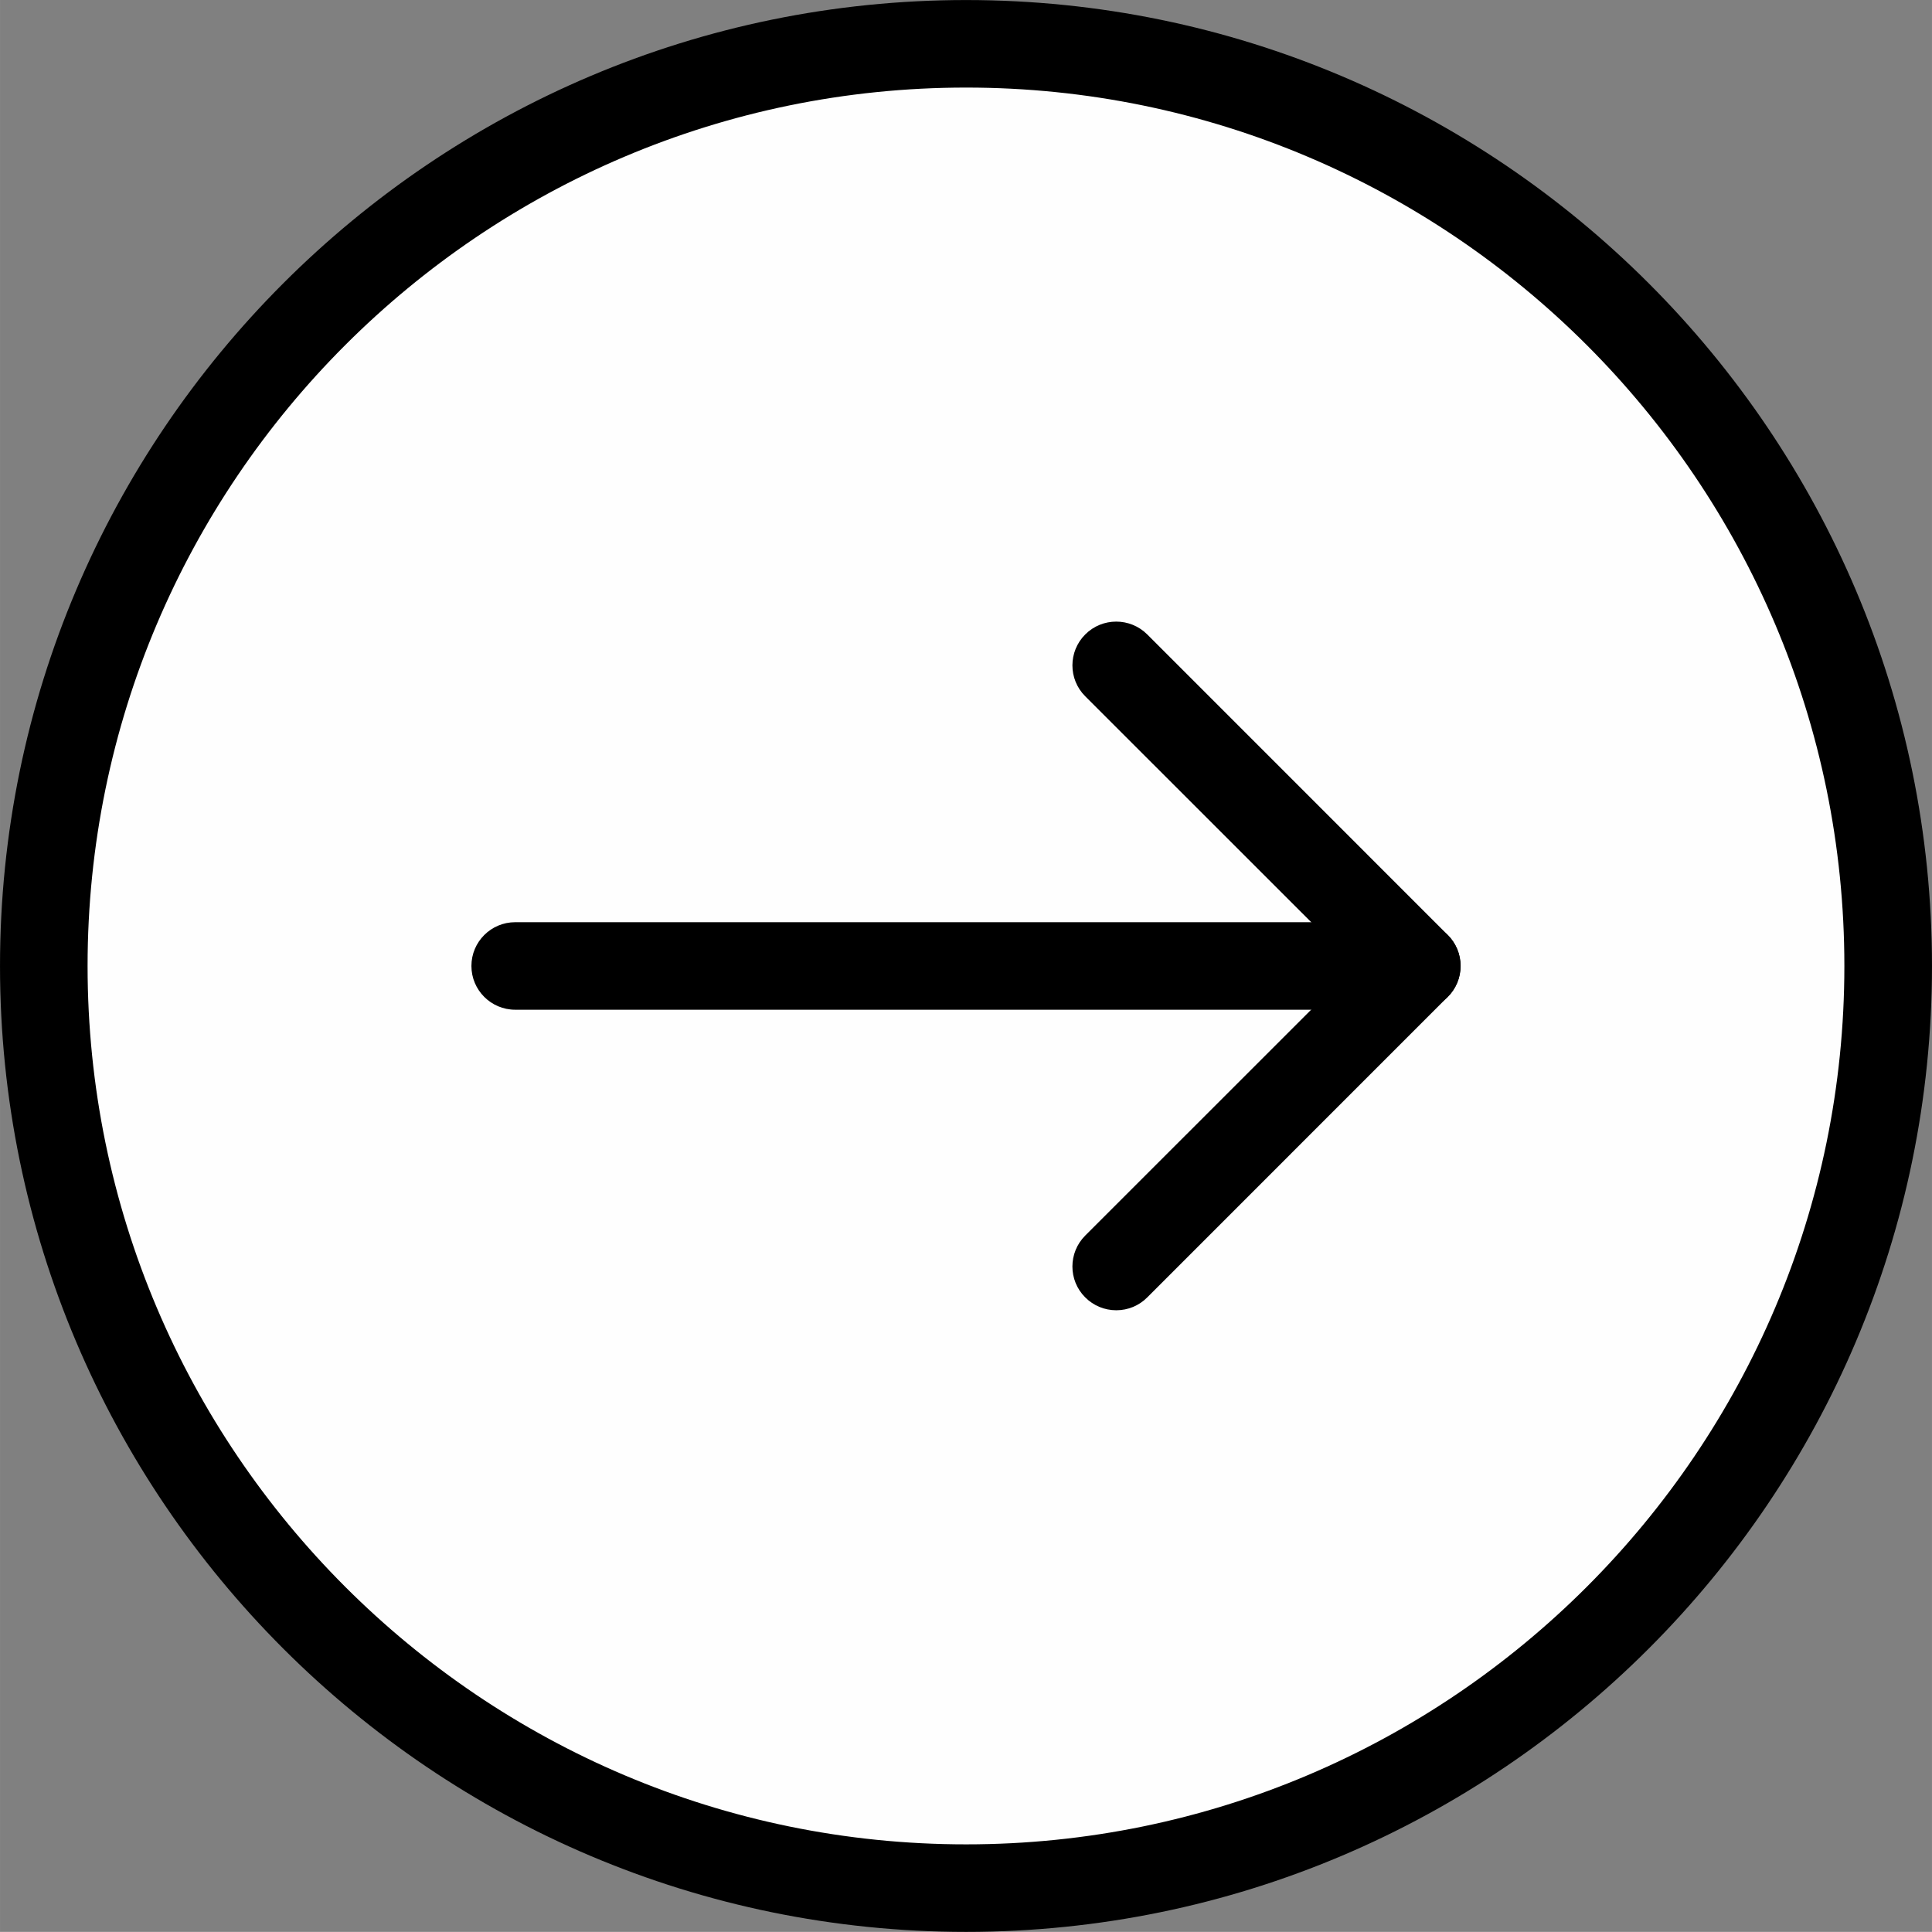 <?xml version="1.0" encoding="UTF-8"?> <!-- Creator: CorelDRAW --> <svg xmlns="http://www.w3.org/2000/svg" xmlns:xlink="http://www.w3.org/1999/xlink" xmlns:xodm="http://www.corel.com/coreldraw/odm/2003" xml:space="preserve" width="64.835mm" height="64.831mm" style="shape-rendering:geometricPrecision; text-rendering:geometricPrecision; image-rendering:optimizeQuality; fill-rule:evenodd; clip-rule:evenodd" viewBox="0 0 416.31 416.29"><rect x="0" y="0" width="416.31" height="416.29" fill="#808080" stroke="none"/> <defs> <style type="text/css"> <![CDATA[ .fil0 {fill:#FEFEFE} .fil1 {fill:black} ]]> </style> </defs> <g id="Слой_x0020_1">  <g id="_1908179757456"> <circle class="fil0" cx="208.15" cy="208.14" r="197.44"></circle> <g> <g> <path class="fil1" d="M208.18 416.29c114.75,0 208.13,-93.4 208.13,-208.14 0,-114.75 -93.39,-208.14 -208.13,-208.14 -114.78,0 -208.18,93.36 -208.18,208.14 0,114.78 93.4,208.14 208.18,208.14zm0 -397.42c104.36,0 189.25,84.92 189.25,189.28 0,104.36 -84.89,189.28 -189.25,189.28 -104.37,0 -189.31,-84.9 -189.31,-189.28 0,-104.38 84.93,-189.28 189.31,-189.28z"></path> </g> <g> <path class="fil1" d="M240.55 282.34c2.51,0 4.89,-0.99 6.66,-2.77l64.75 -64.76c3.68,-3.68 3.68,-9.65 0,-13.34l-64.75 -64.76c-3.68,-3.68 -9.68,-3.69 -13.36,-0 -3.68,3.68 -3.69,9.65 -0,13.33l58.12 58.1 -58.12 58.1c-3.68,3.68 -3.69,9.65 -0.01,13.32 1.8,1.8 4.17,2.78 6.71,2.78z"></path> </g> <g> <path class="fil1" d="M305.3 217.58c5.21,0 9.44,-4.22 9.44,-9.43 0,-5.21 -4.23,-9.43 -9.44,-9.43l-194.28 0c-5.21,0 -9.44,4.22 -9.44,9.43 0,5.21 4.23,9.43 9.44,9.43l194.28 0z"></path> </g> </g> </g> </g> </svg> 